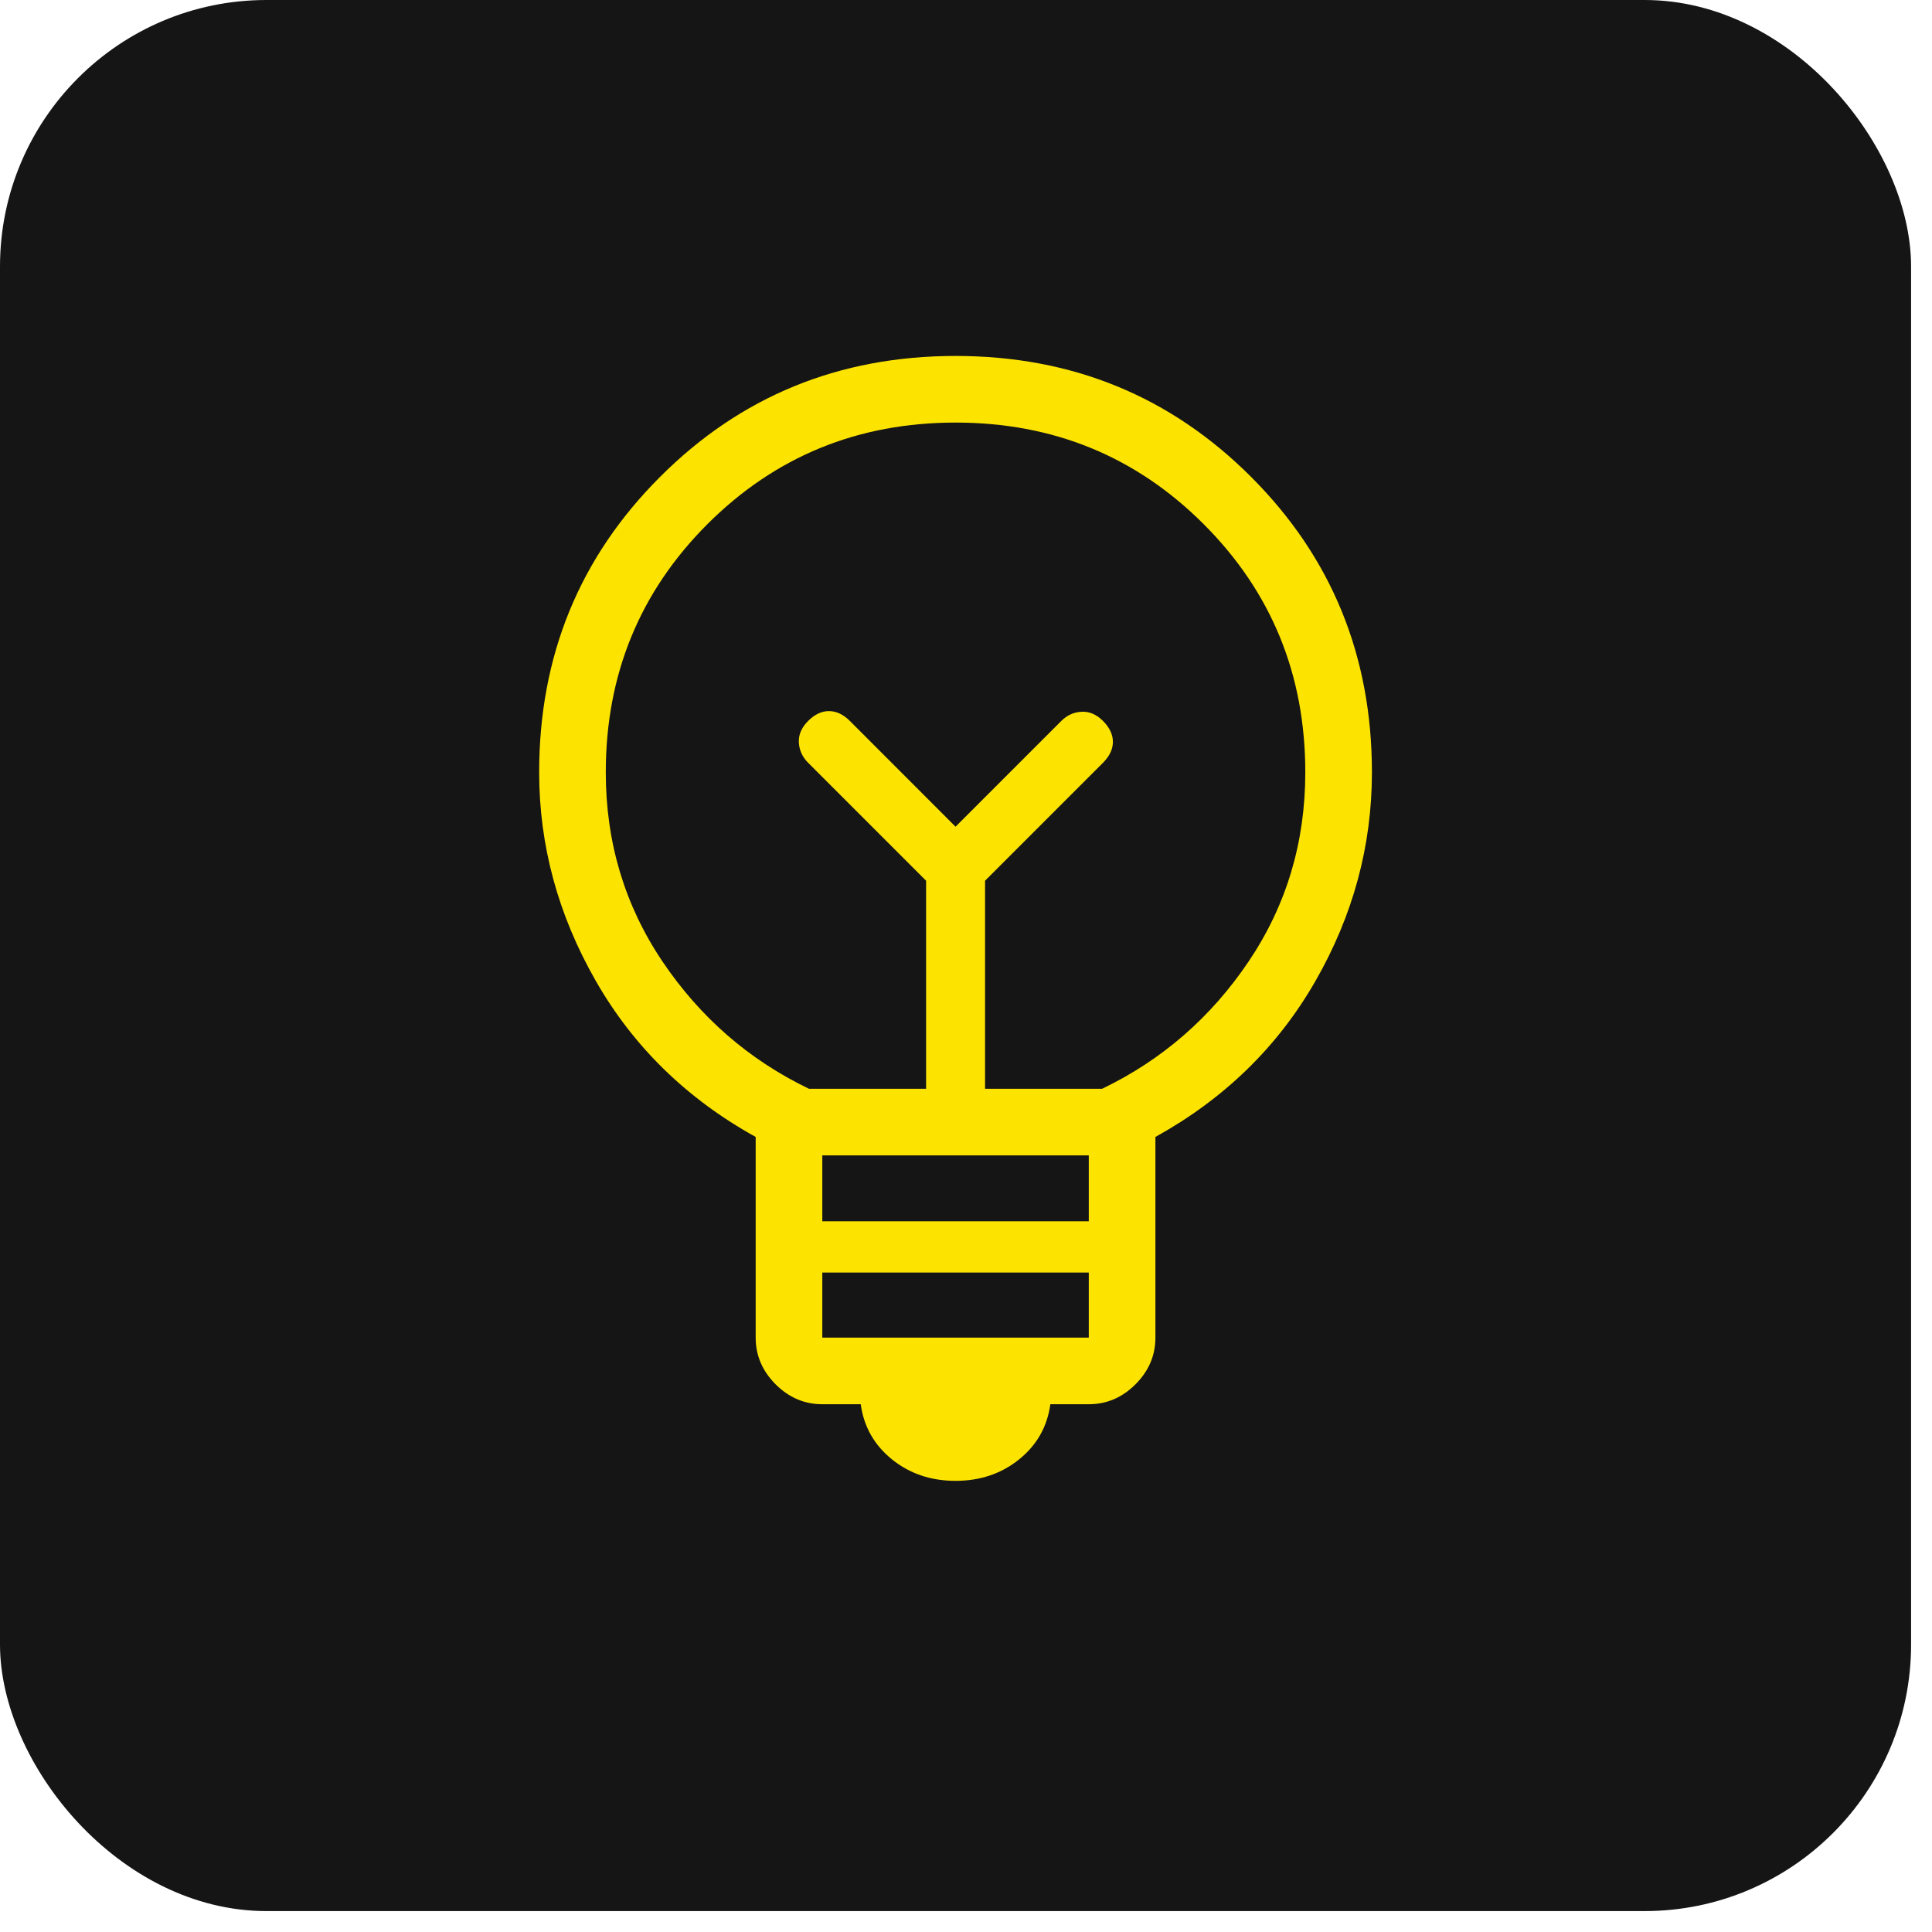 <svg width="29" height="29" viewBox="0 0 29 29" fill="none" xmlns="http://www.w3.org/2000/svg">
<rect width="28.686" height="28.686" rx="4" fill="#151515"/>
<path d="M14.343 22.228C13.974 22.228 13.656 22.121 13.389 21.906C13.123 21.691 12.966 21.415 12.92 21.078H12.343C12.075 21.078 11.842 20.978 11.642 20.779C11.443 20.579 11.343 20.346 11.343 20.078V17.066C10.309 16.493 9.508 15.712 8.942 14.722C8.376 13.732 8.093 12.689 8.093 11.593C8.093 9.846 8.698 8.367 9.908 7.158C11.117 5.948 12.596 5.343 14.343 5.343C16.091 5.343 17.569 5.948 18.779 7.158C19.988 8.367 20.593 9.846 20.593 11.593C20.593 12.697 20.31 13.742 19.744 14.728C19.178 15.714 18.378 16.493 17.343 17.066V20.078C17.343 20.346 17.244 20.579 17.044 20.779C16.845 20.978 16.611 21.078 16.343 21.078H15.766C15.72 21.415 15.564 21.691 15.297 21.906C15.03 22.121 14.712 22.228 14.343 22.228ZM12.343 20.078H16.343V19.101H12.343V20.078ZM12.343 18.332H16.343V17.343H12.343V18.332ZM12.143 16.343H13.901V13.22L12.13 11.449C12.044 11.363 11.998 11.262 11.991 11.145C11.985 11.029 12.031 10.921 12.13 10.822C12.228 10.723 12.333 10.674 12.443 10.674C12.554 10.674 12.658 10.723 12.757 10.822L14.343 12.409L15.93 10.822C16.016 10.736 16.117 10.69 16.234 10.684C16.35 10.677 16.458 10.723 16.557 10.822C16.655 10.921 16.705 11.025 16.705 11.136C16.705 11.246 16.655 11.35 16.557 11.449L14.786 13.22V16.343H16.543C17.443 15.91 18.177 15.272 18.743 14.431C19.31 13.589 19.593 12.643 19.593 11.593C19.593 10.127 19.085 8.885 18.068 7.868C17.052 6.852 15.81 6.343 14.343 6.343C12.877 6.343 11.635 6.852 10.618 7.868C9.602 8.885 9.093 10.127 9.093 11.593C9.093 12.643 9.377 13.589 9.943 14.431C10.51 15.272 11.243 15.91 12.143 16.343Z" fill="#FDE400"/>
</svg>
